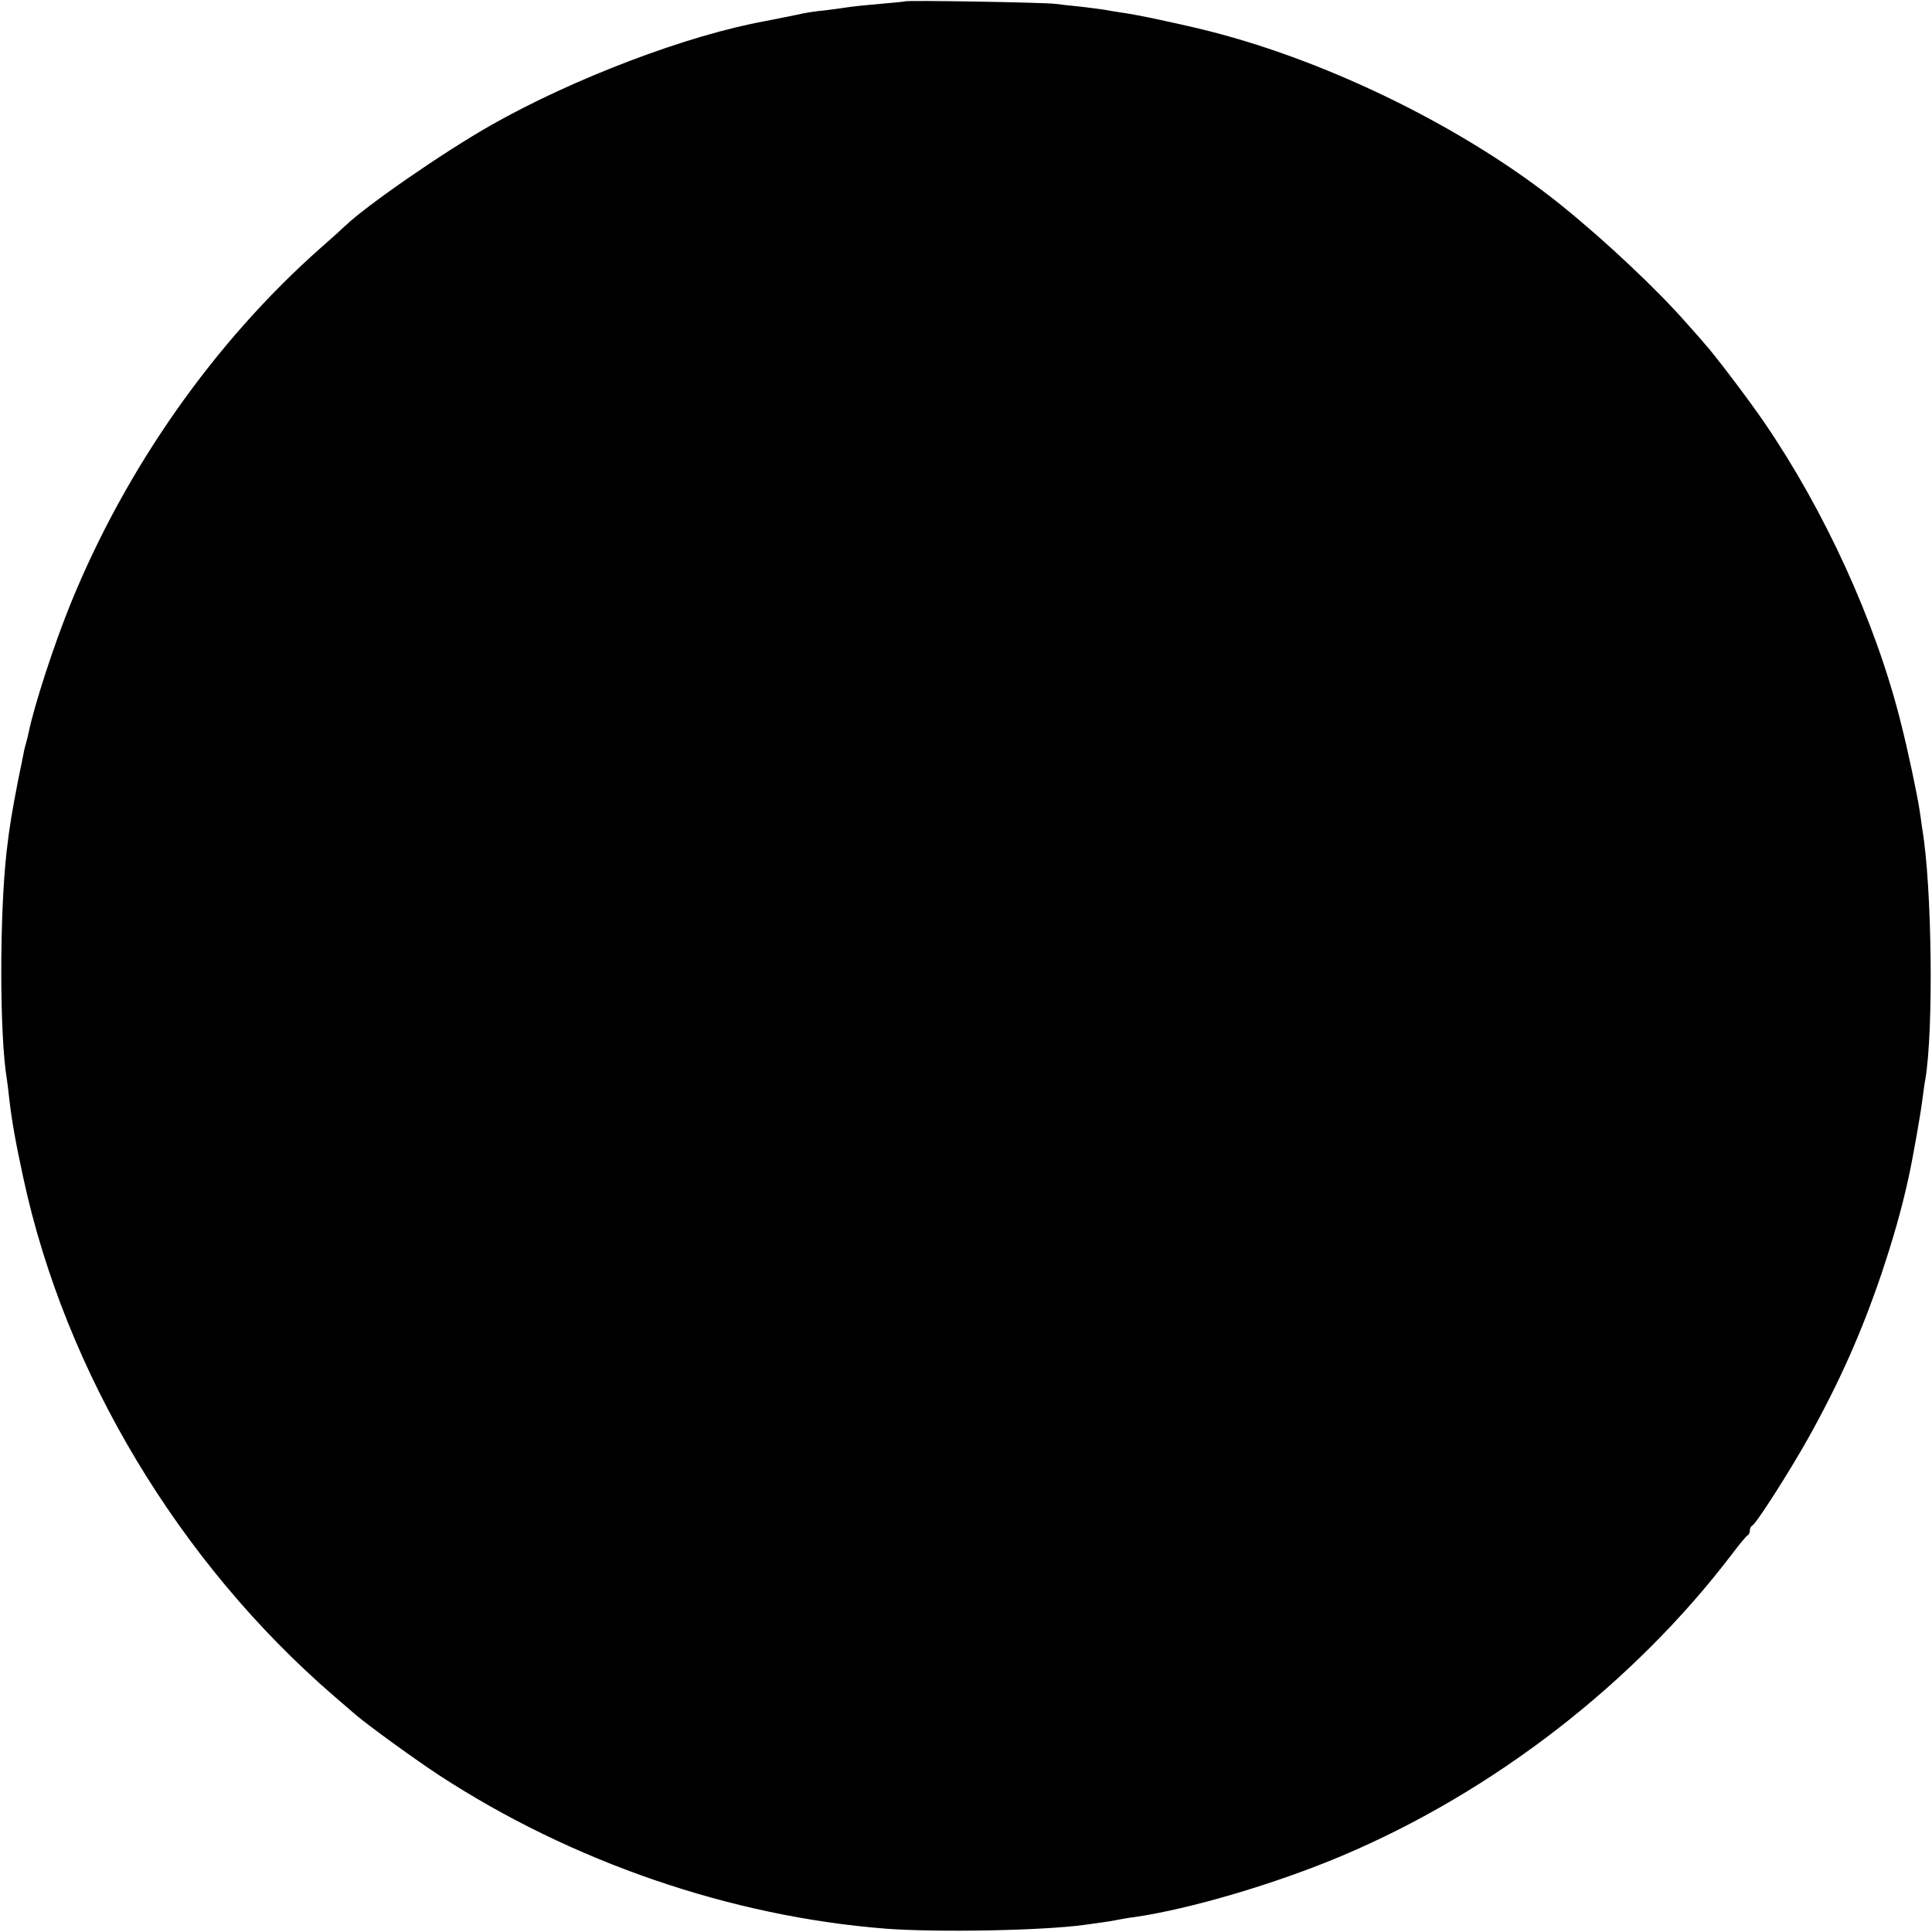 <?xml version="1.0" standalone="no"?>
<!DOCTYPE svg PUBLIC "-//W3C//DTD SVG 20010904//EN"
 "http://www.w3.org/TR/2001/REC-SVG-20010904/DTD/svg10.dtd">
<svg version="1.0" xmlns="http://www.w3.org/2000/svg"
 width="700pt" height="700pt" viewBox="0 0 700 700"
 preserveAspectRatio="xMidYMid meet">
<g transform="translate(0,700) scale(0.1,-0.1)"
fill="#000000" stroke="none">
<path d="M3278 6995 c-1 -1 -42 -5 -89 -9 -47 -4 -96 -9 -109 -11 -12 -2 -48
-7 -79 -11 -57 -6 -76 -9 -121 -19 -34 -7 -69 -14 -105 -21 -284 -51 -697
-208 -995 -377 -176 -100 -450 -290 -529 -365 -9 -9 -50 -46 -90 -81 -383
-339 -704 -794 -905 -1288 -61 -150 -132 -369 -152 -466 -2 -10 -6 -27 -9 -37
-3 -10 -8 -29 -10 -42 -3 -13 -11 -57 -20 -98 -22 -115 -30 -160 -41 -255 -26
-230 -26 -667 1 -826 2 -13 6 -46 9 -74 9 -78 23 -156 51 -285 152 -704 564
-1391 1125 -1875 30 -26 66 -57 80 -69 46 -39 214 -161 301 -218 481 -314
1057 -512 1619 -556 187 -14 570 -7 720 14 89 12 104 15 124 19 12 2 37 7 56
9 201 29 510 120 752 222 549 232 1057 625 1414 1094 27 36 52 66 57 68 4 2 7
10 7 17 0 7 4 15 8 17 14 5 135 195 204 318 112 201 192 380 265 595 42 126
73 233 98 348 13 57 45 237 50 282 4 28 8 61 11 75 30 176 24 700 -11 905 -2
17 -7 48 -10 70 -9 58 -42 216 -70 325 -91 360 -274 760 -493 1080 -56 82
-184 251 -217 286 -5 7 -35 40 -65 74 -105 120 -292 296 -449 423 -341 276
-833 520 -1275 633 -107 27 -271 62 -326 69 -19 3 -46 7 -60 10 -13 2 -52 7
-86 11 -33 3 -74 8 -90 10 -33 5 -540 14 -546 9z"/>
</g>
</svg>
